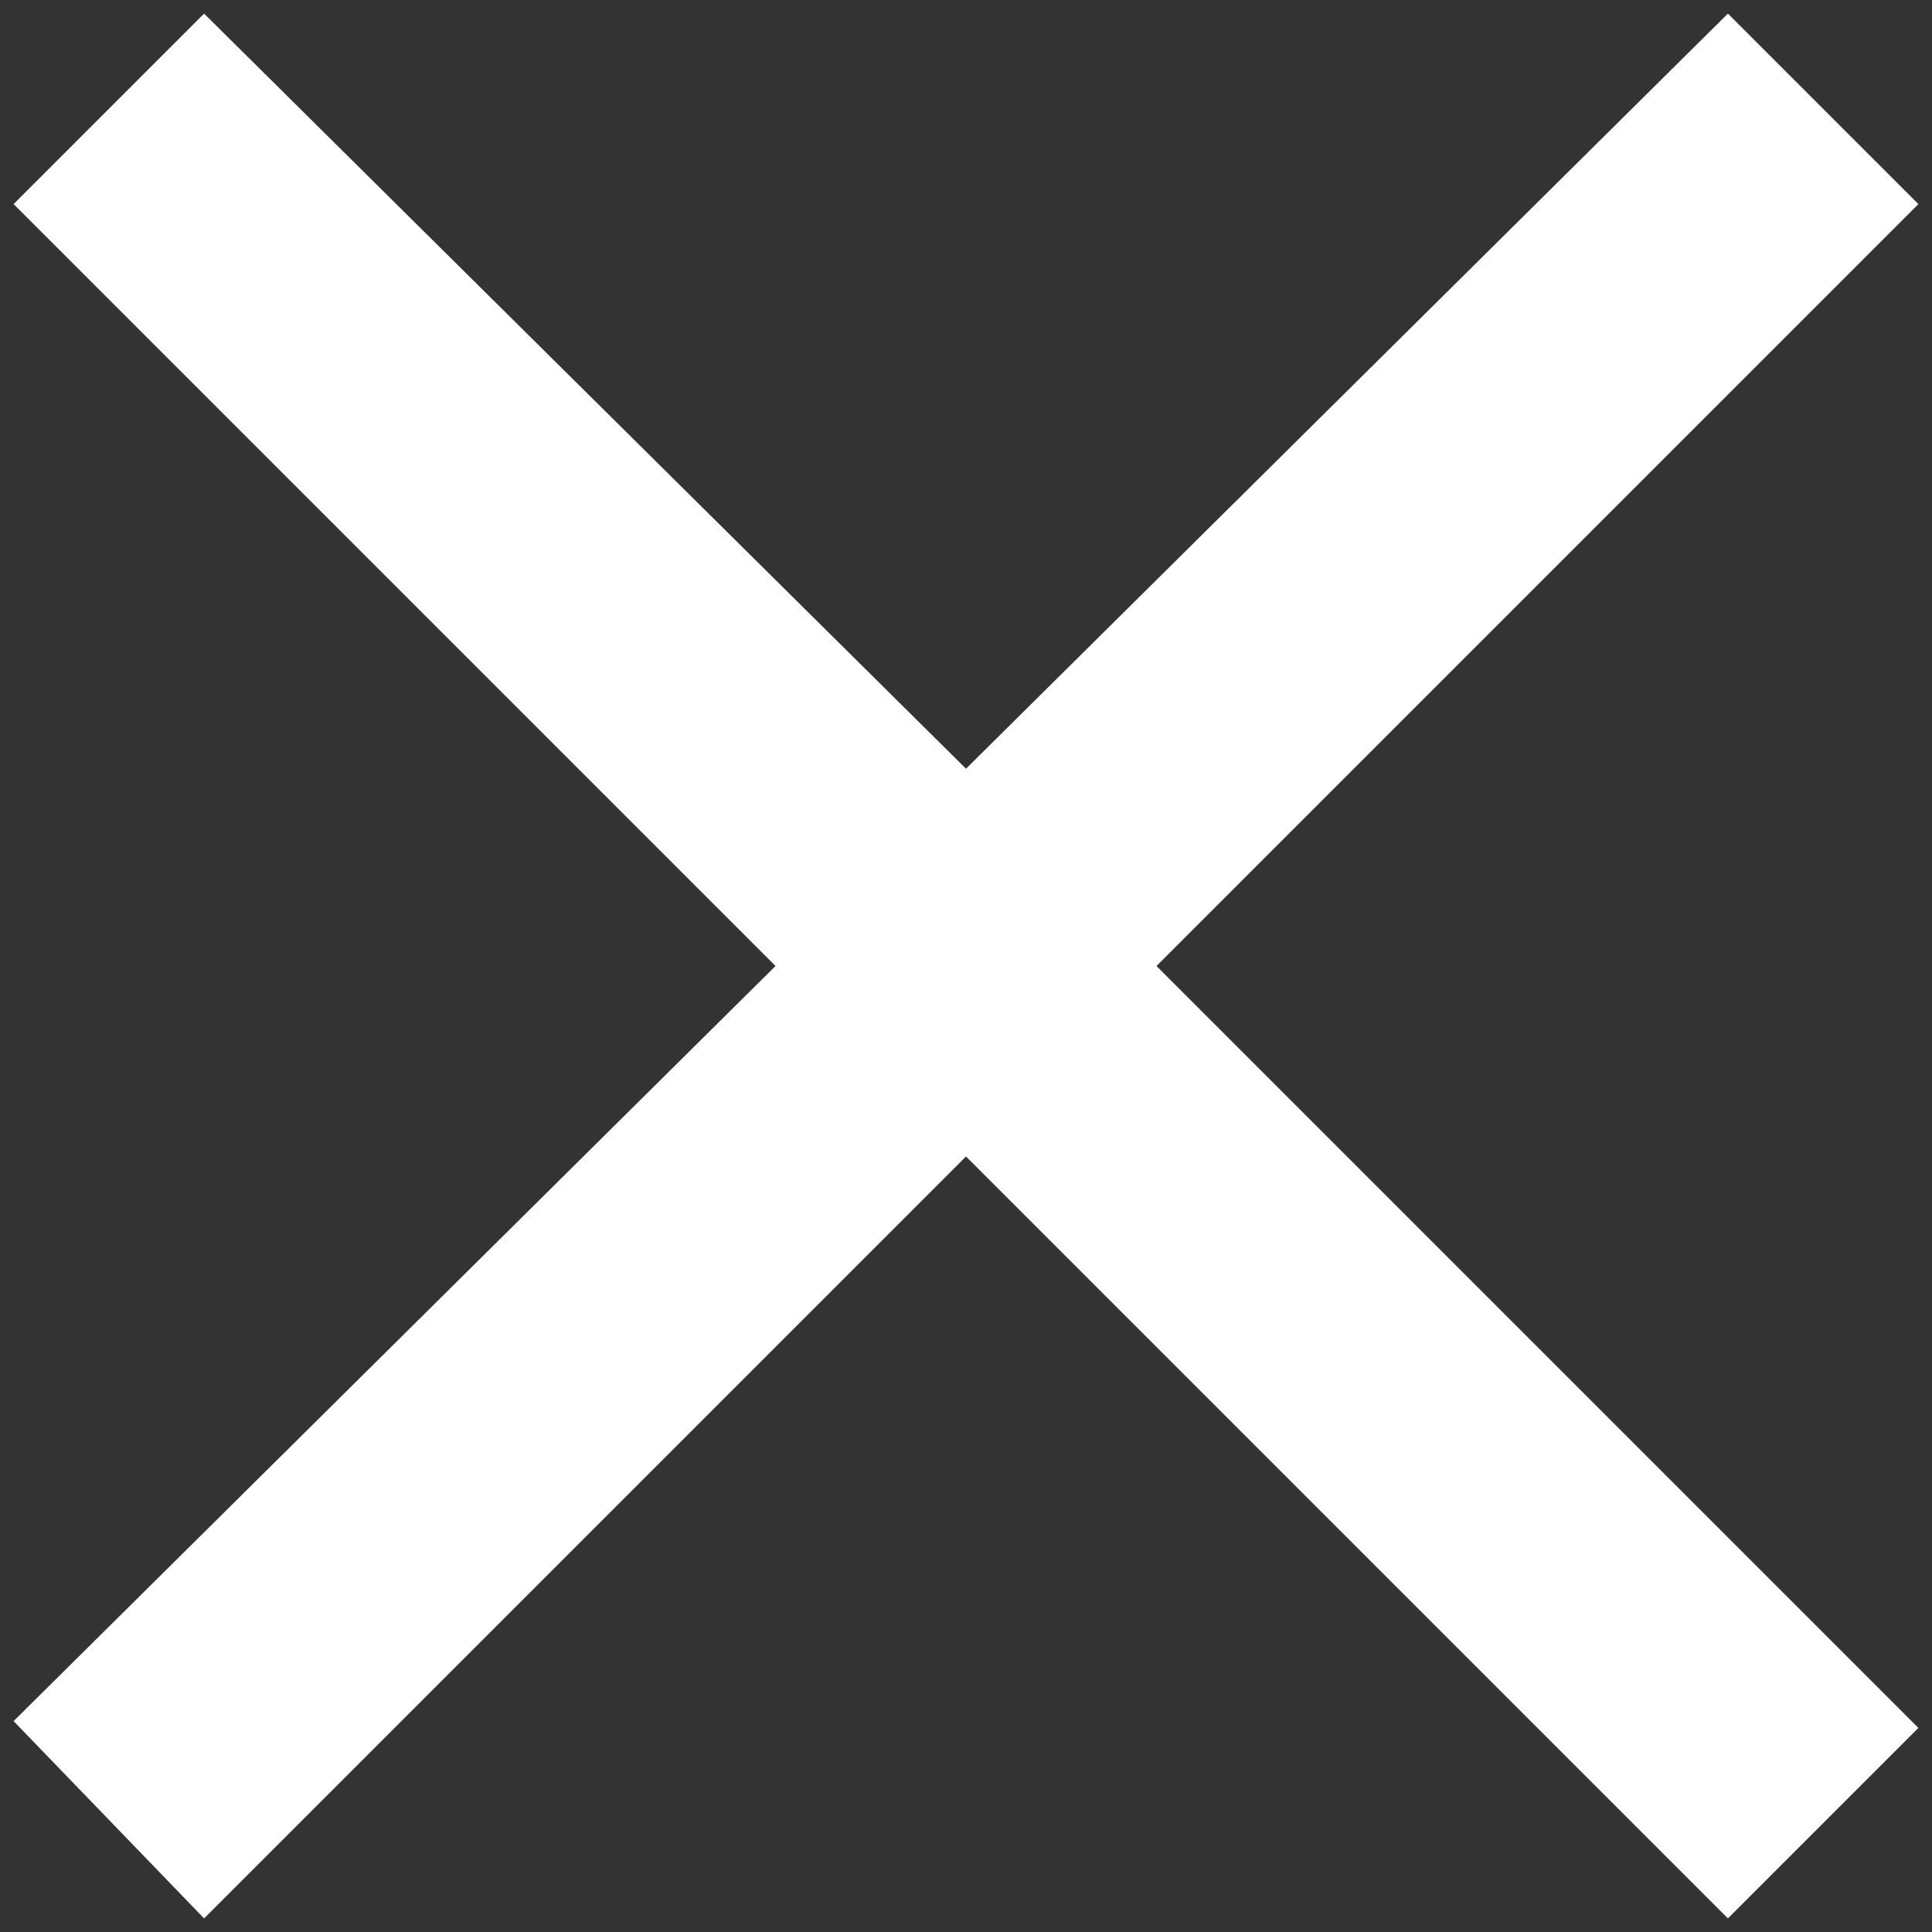 <?xml version="1.0" encoding="utf-8"?>
<!-- Generator: Adobe Illustrator 21.1.0, SVG Export Plug-In . SVG Version: 6.00 Build 0)  -->
<svg version="1.1" id="Ebene_1" xmlns="http://www.w3.org/2000/svg" xmlns:xlink="http://www.w3.org/1999/xlink" x="0px" y="0px"
	 viewBox="0 0 28.4 28.4" style="enable-background:new 0 0 28.4 28.4;" xml:space="preserve">
<rect x="0" y="0" width="28.4" height="28.4" fill="#333333" stroke="none"/>
<style type="text/css">
	.st0{fill:#fff;}
</style>
<title>Close menu</title>
<path class="st0" d="M28.2,3l-2.8-2.8L14.2,11.3L3,0.2L0.2,3l11.2,11.2L0.2,25.3L3,28.2L14.2,17l11.2,11.2l2.8-2.8L17,14.2L28.2,3z"
	/>
</svg>
